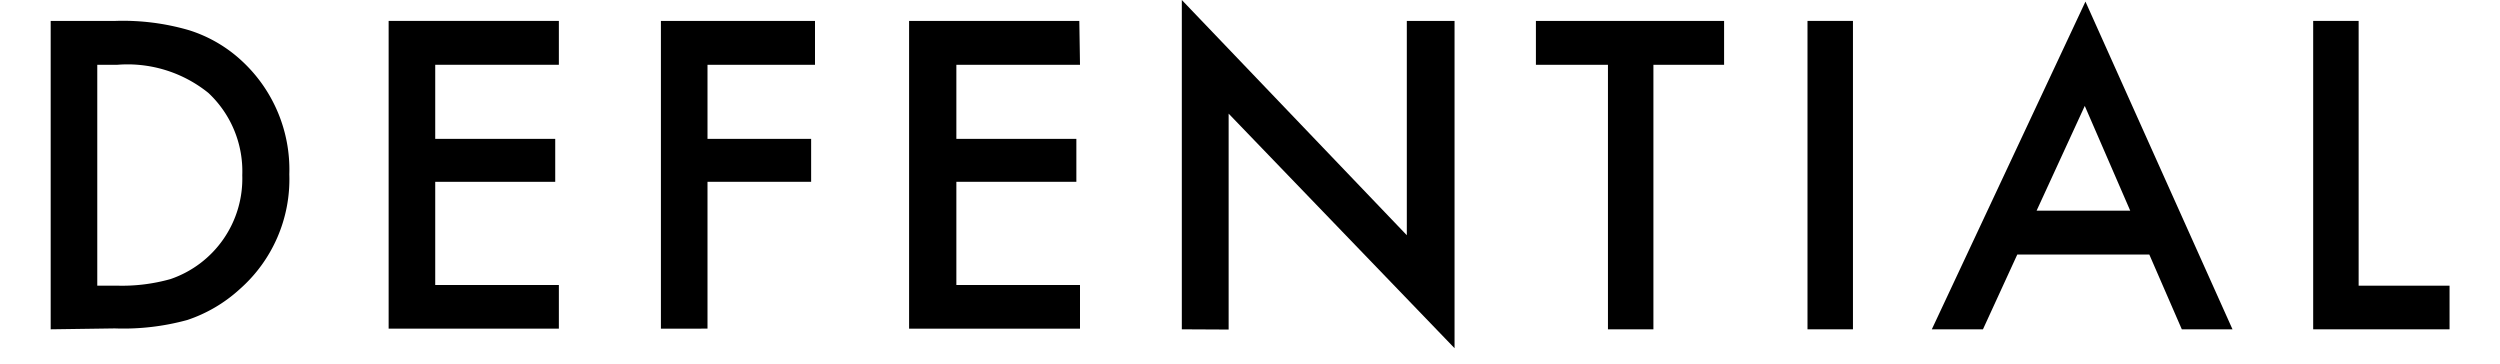 <svg xmlns="http://www.w3.org/2000/svg" width="110" height="16.02" viewBox="0 0 110 16.02">
  <defs>
    <style>
      .b3a3e026-5508-4b01-8212-ec181d22f787 {
        fill: none;
      }
    </style>
  </defs>
  <g id="b1018c14-4aed-4b1d-ae0f-c8d14a31534e" data-name="レイヤー 2">
    <g id="a339af7f-0eae-4ebc-91f8-21f363e1c9e7" data-name="デザイン">
      <g>
        <g>
          <path d="M2.23,14.49V.92H5.08a10.38,10.38,0,0,1,3.24.41,6.09,6.09,0,0,1,2.31,1.34,6.51,6.51,0,0,1,2.1,5,6.44,6.44,0,0,1-2.19,5.06,6.44,6.44,0,0,1-2.3,1.35,10.61,10.61,0,0,1-3.19.37Zm2.05-1.92H5.2a7.86,7.86,0,0,0,2.3-.29,4.67,4.67,0,0,0,3.16-4.57A4.72,4.72,0,0,0,9.17,4.09a5.66,5.66,0,0,0-4-1.24H4.28Z"/>
          <path d="M24.59,2.85H19.15V6.11h5.28V8H19.15v4.54h5.44v1.92H17.1V.92h7.49Z"/>
          <path d="M35.86,2.85H31.13V6.11h4.56V8H31.13v6.46H29.08V.92h6.78Z"/>
          <path d="M47.52,2.85H42.08V6.11h5.28V8H42.08v4.54h5.44v1.92H40V.92h7.49Z"/>
          <path d="M52,14.49V0L61.9,10.35V.92H64v14.4L54.06,5v9.5Z"/>
          <path d="M72.75,2.85V14.49h-2V2.85H67.58V.92h8.28V2.85Z"/>
          <path d="M81.53.92V14.49h-2V.92Z"/>
          <path d="M94.57,11.2H88.76l-1.51,3.29H85L91.76.07l6.47,14.42H96Zm-.84-1.93-2-4.61L89.61,9.27Z"/>
          <path d="M103.78.92V12.57h4v1.92h-6V.92Z"/>
        </g>
        <rect class="b3a3e026-5508-4b01-8212-ec181d22f787" y="0.02" width="110" height="16"/>
      </g>
    </g>
  </g>
</svg>
